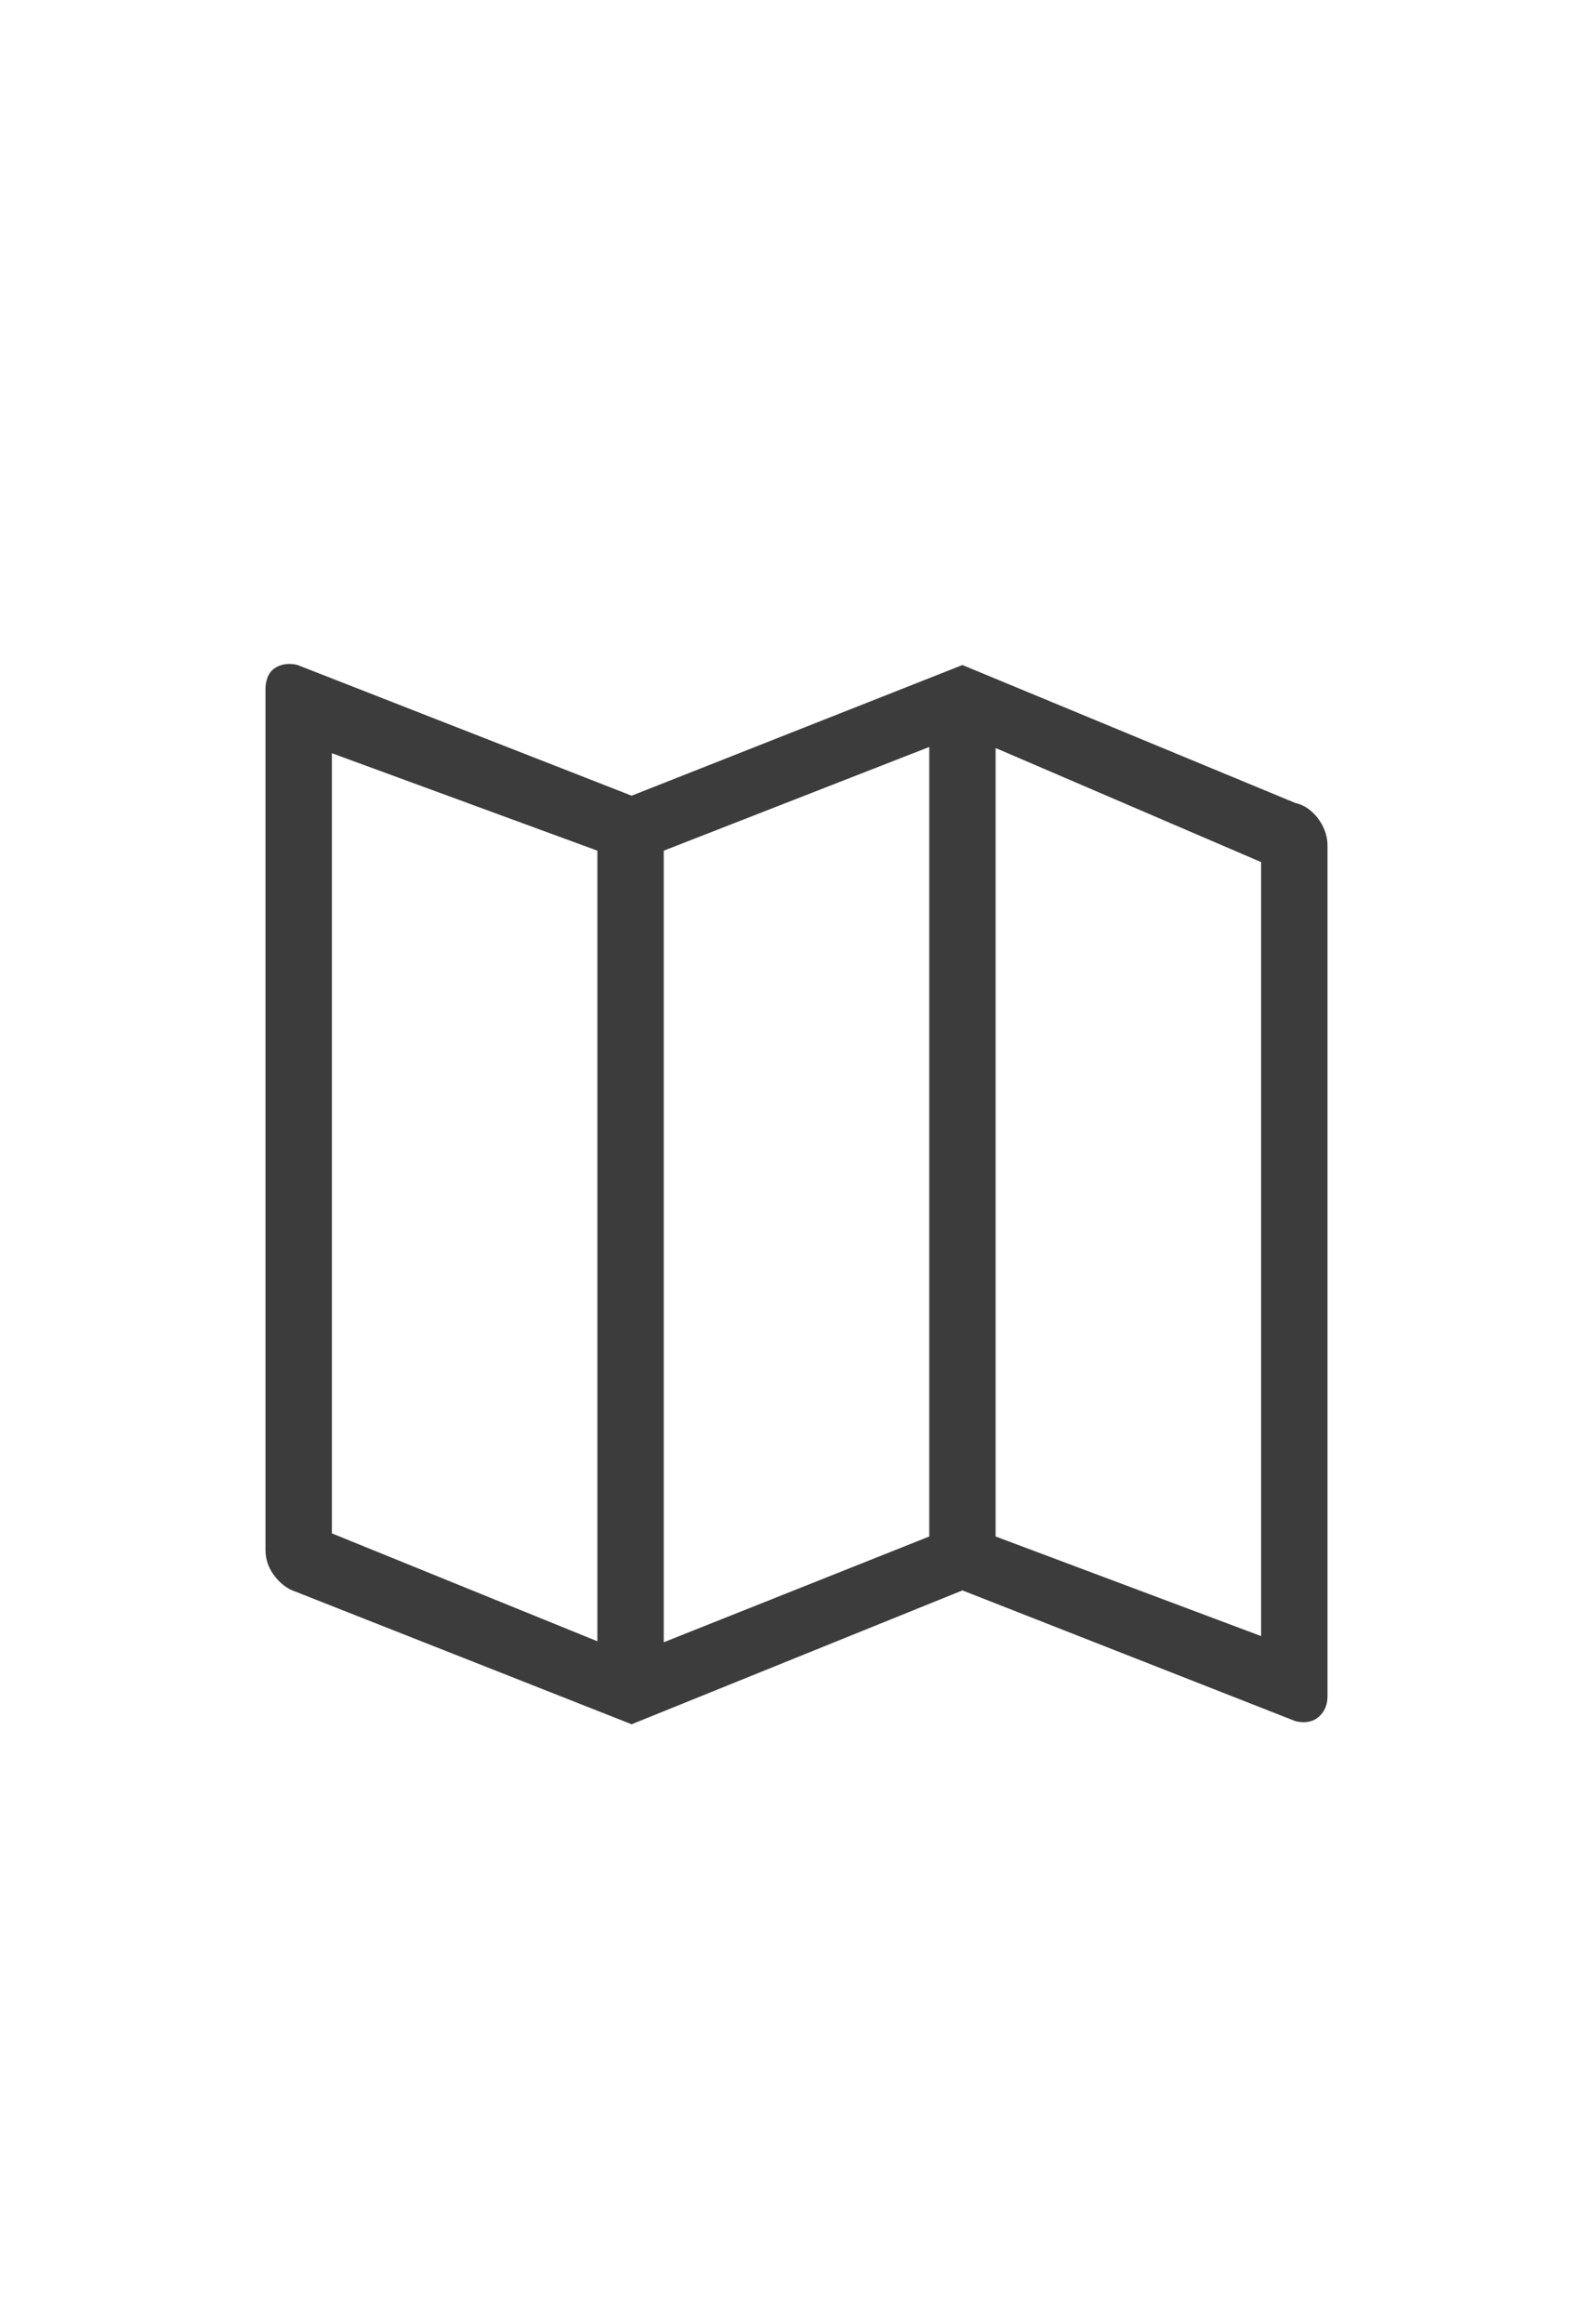 <?xml version="1.0" encoding="UTF-8"?>
<svg width="24px" height="35px" viewBox="0 0 24 35" version="1.1" xmlns="http://www.w3.org/2000/svg" xmlns:xlink="http://www.w3.org/1999/xlink">
    <g id="Artboard" stroke="none" stroke-width="1" fill="none" fill-rule="evenodd" opacity="1">
        <path d="M19.516,12.094 L14.5,10.016 L9.516,11.984 L4.484,10.016 C4.443,10.005 4.401,10 4.359,10 C4.318,10 4.279,10.005 4.242,10.016 C4.206,10.026 4.172,10.042 4.141,10.062 C4.109,10.083 4.083,10.109 4.062,10.141 C4.042,10.172 4.026,10.208 4.016,10.25 C4.005,10.292 4,10.333 4,10.375 L4,23.344 C4,23.49 4.047,23.622 4.141,23.742 C4.211,23.832 4.293,23.9 4.387,23.946 L9.516,25.969 L14.5,23.953 L19.516,25.922 C19.557,25.932 19.599,25.938 19.641,25.938 C19.745,25.938 19.831,25.901 19.898,25.828 C19.966,25.755 20,25.661 20,25.547 L20,12.734 C20,12.641 19.979,12.549 19.938,12.461 C19.896,12.372 19.839,12.294 19.766,12.227 C19.693,12.159 19.609,12.115 19.516,12.094 Z M10,12.812 L14,11.25 L14,23.141 L10,24.734 L10,12.812 Z M5,11.344 L9,12.812 L9,24.719 L5,23.094 L5,11.344 Z M19,24.641 L15,23.141 L15,11.266 L19,12.984 L19,24.641 Z" id="" fill="#3c3c3c" fill-rule="nonzero"></path>
    </g>
</svg>